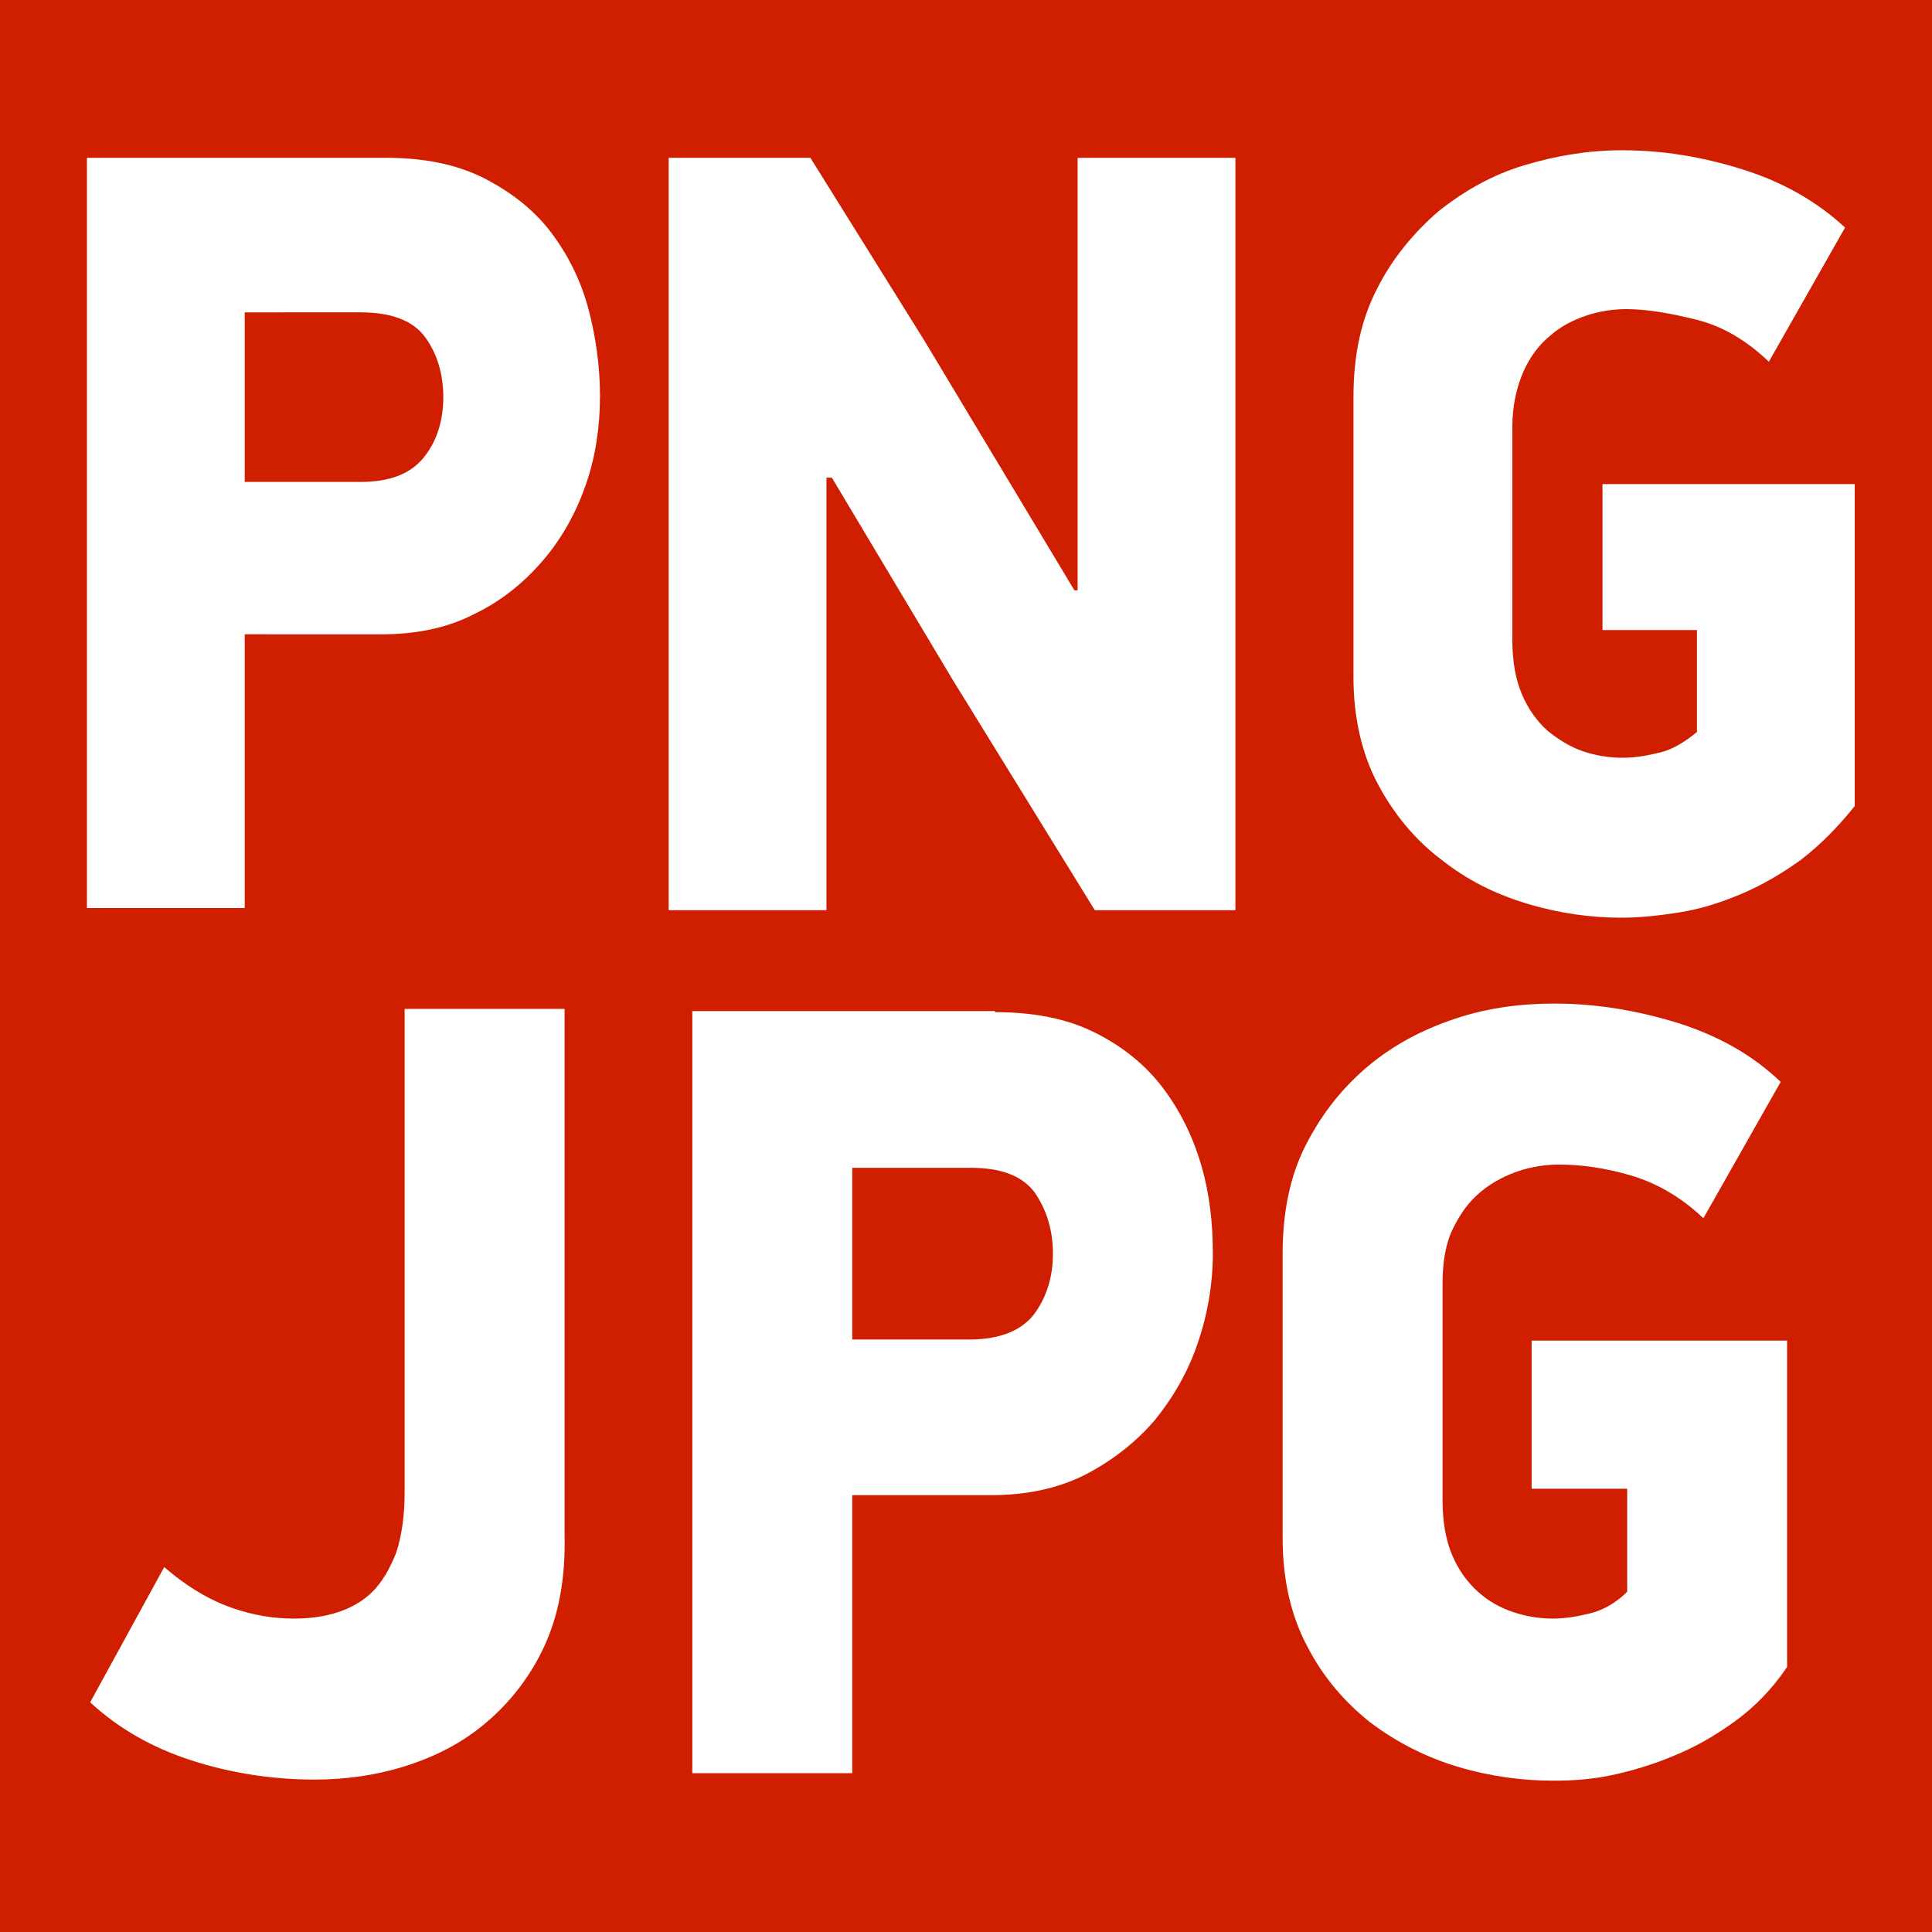 <?xml version="1.0" encoding="utf-8"?>
<!-- Generator: Adobe Illustrator 22.0.1, SVG Export Plug-In . SVG Version: 6.00 Build 0)  -->
<svg version="1.1"
	 id="svg8" inkscape:version="1.0 (4035a4f, 2020-05-01)" sodipodi:docname="favicon.svg" xmlns:cc="http://creativecommons.org/ns#" xmlns:dc="http://purl.org/dc/elements/1.1/" xmlns:inkscape="http://www.inkscape.org/namespaces/inkscape" xmlns:rdf="http://www.w3.org/1999/02/22-rdf-syntax-ns#" xmlns:sodipodi="http://sodipodi.sourceforge.net/DTD/sodipodi-0.dtd" xmlns:svg="http://www.w3.org/2000/svg"
	 xmlns="http://www.w3.org/2000/svg" xmlns:xlink="http://www.w3.org/1999/xlink" x="0px" y="0px" width="180px" height="180px"
	 viewBox="0 0 180 180" style="enable-background:new 0 0 180 180;" xml:space="preserve">
<style type="text/css">
	.st0{fill:#D01E00;}
	.st1{fill:#FFFFFF;}
</style>
<rect x="-5.1" y="-5.5" class="st0" width="189.8" height="189.5"/>
<g>
	<g>
		<path class="st1" d="M50.7,153.4c-1.3,2.8-3.1,5.1-5.3,7c-2.2,1.9-4.7,3.2-7.5,4.1c-2.8,0.9-5.7,1.3-8.6,1.3
			c-3.9,0-7.8-0.6-11.5-1.8c-3.7-1.2-6.8-3-9.4-5.4l6.9-12.6c2.2,1.9,4.3,3.1,6.3,3.8c2,0.7,3.9,1,5.8,1c1.5,0,2.9-0.2,4.1-0.6
			c1.2-0.4,2.3-1,3.2-1.9c0.9-0.9,1.6-2.1,2.2-3.6c0.5-1.5,0.8-3.4,0.8-5.7v-45h14.9v49C52.7,147.2,52,150.6,50.7,153.4z"/>
		<path class="st1" d="M92.7,94.3c3.6,0,6.7,0.6,9.3,1.9c2.6,1.3,4.7,3,6.3,5.1c1.6,2.1,2.8,4.5,3.6,7.2s1.1,5.5,1.1,8.3
			s-0.5,5.7-1.4,8.3c-0.9,2.7-2.3,5.1-4,7.2c-1.8,2.1-4,3.8-6.5,5.1c-2.6,1.3-5.5,1.9-8.8,1.9H79.4v25.9H64.5v-71H92.7z M79.4,124.8
			h10.9c2.8,0,4.8-0.8,6-2.3c1.2-1.6,1.8-3.5,1.8-5.7c0-2.2-0.6-4.1-1.7-5.7c-1.2-1.6-3.2-2.3-6-2.3H79.4V124.8z"/>
		<path class="st1" d="M161.6,160.4c-1.8,1.3-3.7,2.4-5.7,3.2c-1.9,0.8-3.9,1.4-5.8,1.8s-3.7,0.5-5.4,0.5c-2.9,0-5.9-0.4-8.9-1.3
			c-3-0.9-5.7-2.3-8.1-4.1c-2.4-1.9-4.4-4.2-5.9-7.1c-1.5-2.8-2.3-6.2-2.3-10.1v-26.5c0-3.9,0.7-7.3,2.2-10.2
			c1.5-2.9,3.4-5.3,5.8-7.3c2.4-2,5.1-3.4,8.1-4.4c3-1,6.1-1.4,9.2-1.4c3.8,0,7.6,0.6,11.5,1.8c3.8,1.2,7,3,9.6,5.5l-7.2,12.7
			c-2.1-2-4.4-3.3-6.8-4c-2.4-0.7-4.6-1-6.7-1c-1.2,0-2.5,0.2-3.7,0.6c-1.2,0.4-2.4,1-3.5,1.9c-1.1,0.9-1.9,2-2.6,3.4
			c-0.7,1.4-1,3.1-1,5.2v20.1c0,2.1,0.3,3.8,0.9,5.2c0.6,1.4,1.4,2.5,2.4,3.4c1,0.9,2.1,1.5,3.3,1.9c1.2,0.4,2.4,0.6,3.7,0.6
			c1.1,0,2.3-0.2,3.5-0.5c1.2-0.3,2.4-1,3.4-2v-9.6h-8.9v-13.8h23.8v30.4C165.1,157.4,163.4,159.1,161.6,160.4z"/>
	</g>
</g>
<g>
	<path class="st1" d="M35.9,14.7c3.6,0,6.6,0.6,9.2,1.9c2.5,1.3,4.6,2.9,6.2,5c1.6,2.1,2.8,4.5,3.5,7.1s1.1,5.4,1.1,8.2
		c0,2.8-0.4,5.6-1.3,8.2c-0.9,2.6-2.2,5-4,7.1c-1.8,2.1-3.9,3.8-6.4,5c-2.5,1.3-5.4,1.9-8.7,1.9H22.8v25.5H8.1V14.7H35.9z
		 M22.8,44.9h10.8c2.8,0,4.7-0.8,5.9-2.3c1.2-1.5,1.8-3.4,1.8-5.6c0-2.2-0.6-4.1-1.7-5.6c-1.1-1.5-3.1-2.3-6-2.3H22.8V44.9z"/>
	<path class="st1" d="M77,44.5v40.3H62.3V14.7h13.2l10.6,17l14,23.3h0.3V14.7h14.7v70.1H102L88.8,63.4L77.5,44.5H77z"/>
	<path class="st1" d="M167.8,80.1c-1.8,1.3-3.7,2.4-5.6,3.2c-1.9,0.8-3.8,1.4-5.7,1.7c-1.9,0.3-3.7,0.5-5.4,0.5
		c-2.9,0-5.8-0.4-8.8-1.3s-5.6-2.2-8-4.1c-2.4-1.8-4.4-4.2-5.9-7c-1.5-2.8-2.3-6.2-2.3-10V37c0-3.9,0.7-7.2,2.2-10.1
		c1.4-2.8,3.4-5.2,5.7-7.2c2.4-1.9,5-3.4,8-4.3c3-0.9,6-1.4,9.1-1.4c3.8,0,7.5,0.6,11.3,1.8c3.8,1.2,6.9,3,9.5,5.4l-7.1,12.5
		c-2.1-2-4.3-3.3-6.7-3.9c-2.4-0.6-4.6-1-6.6-1c-1.2,0-2.5,0.2-3.7,0.6c-1.2,0.4-2.4,1-3.4,1.9c-1,0.8-1.9,2-2.5,3.4
		c-0.6,1.4-1,3.1-1,5.1v19.8c0,2,0.3,3.7,0.9,5.1c0.6,1.4,1.4,2.5,2.4,3.4c1,0.8,2.1,1.5,3.3,1.9c1.2,0.4,2.4,0.6,3.7,0.6
		c1.1,0,2.3-0.2,3.5-0.5c1.2-0.3,2.3-1,3.4-1.9v-9.5h-8.8V45.1h23.5v30C171.2,77.1,169.6,78.7,167.8,80.1z"/>
</g>
</svg>
